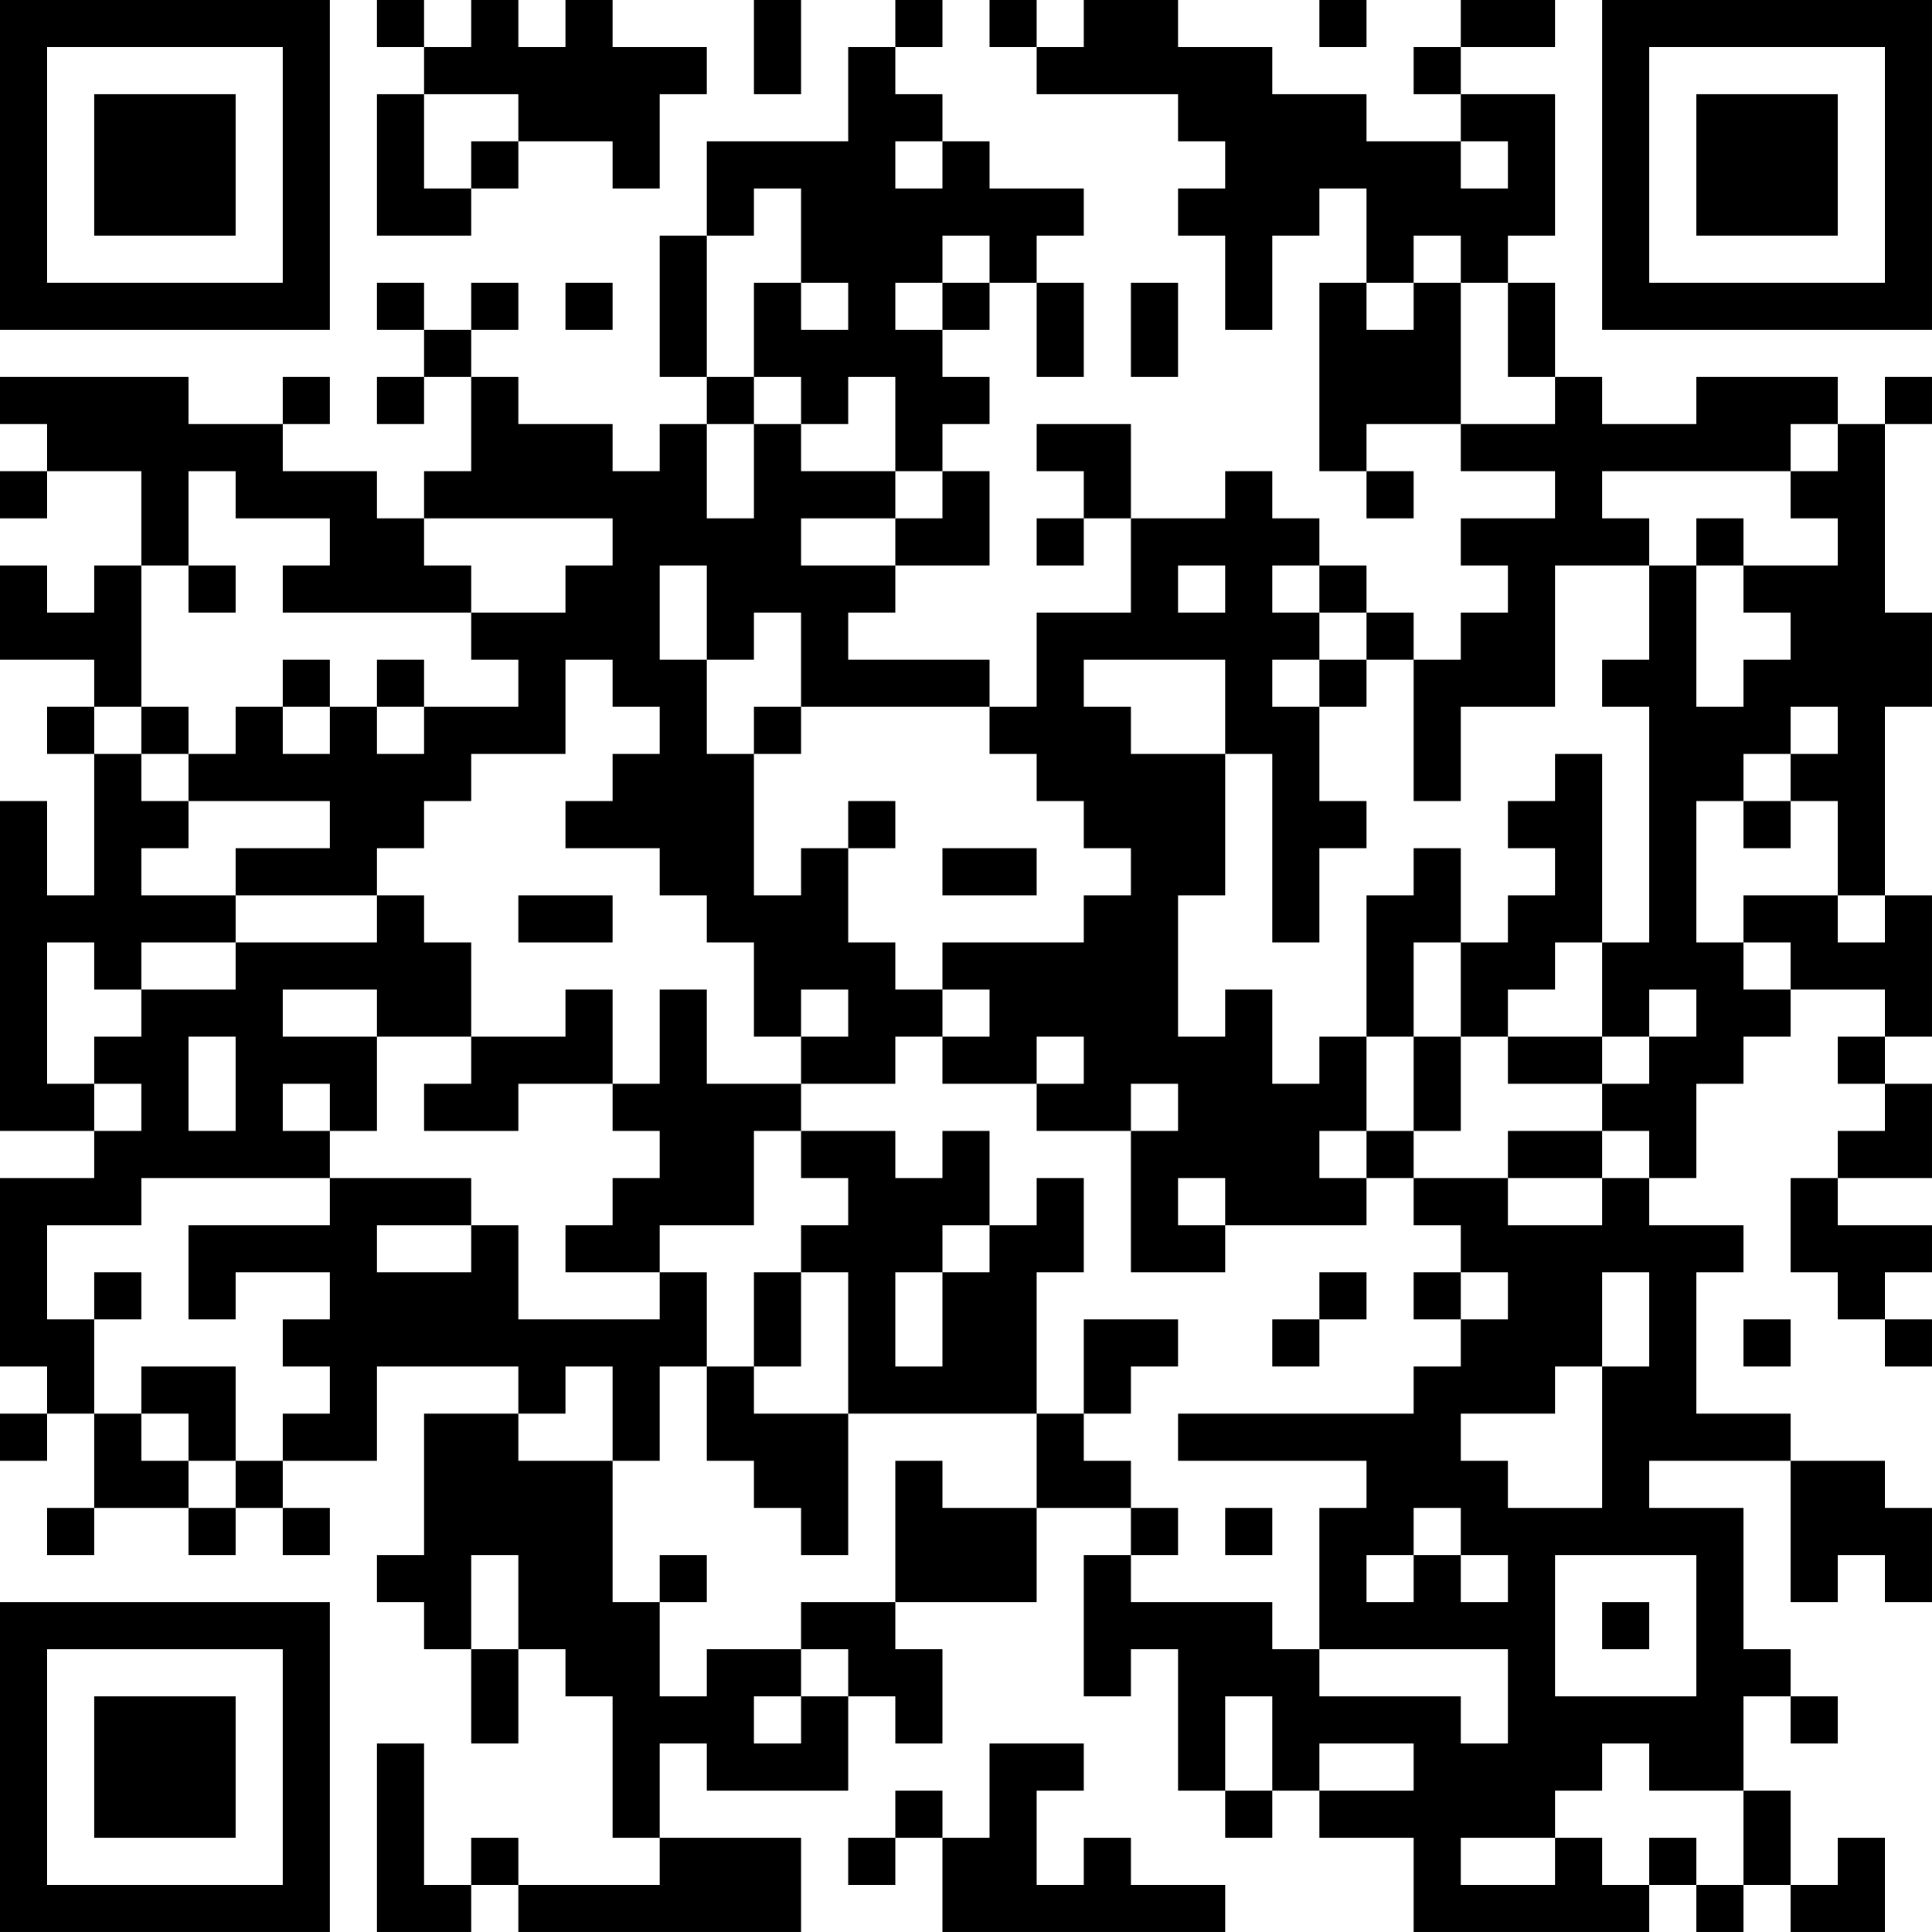 <?xml version="1.0" encoding="UTF-8"?>
<svg xmlns="http://www.w3.org/2000/svg" version="1.1" width="300" height="300" viewBox="0 0 300 300"><rect x="0" y="0" width="300" height="300" fill="#ffffff"/><g transform="scale(7.317)"><g transform="translate(0,0)"><path fill-rule="evenodd" d="M8 0L8 1L9 1L9 2L8 2L8 5L10 5L10 4L11 4L11 3L13 3L13 4L14 4L14 2L15 2L15 1L13 1L13 0L12 0L12 1L11 1L11 0L10 0L10 1L9 1L9 0ZM16 0L16 2L17 2L17 0ZM19 0L19 1L18 1L18 3L15 3L15 5L14 5L14 8L15 8L15 9L14 9L14 10L13 10L13 9L11 9L11 8L10 8L10 7L11 7L11 6L10 6L10 7L9 7L9 6L8 6L8 7L9 7L9 8L8 8L8 9L9 9L9 8L10 8L10 10L9 10L9 11L8 11L8 10L6 10L6 9L7 9L7 8L6 8L6 9L4 9L4 8L0 8L0 9L1 9L1 10L0 10L0 11L1 11L1 10L3 10L3 12L2 12L2 13L1 13L1 12L0 12L0 14L2 14L2 15L1 15L1 16L2 16L2 19L1 19L1 17L0 17L0 24L2 24L2 25L0 25L0 29L1 29L1 30L0 30L0 31L1 31L1 30L2 30L2 32L1 32L1 33L2 33L2 32L4 32L4 33L5 33L5 32L6 32L6 33L7 33L7 32L6 32L6 31L8 31L8 29L11 29L11 30L9 30L9 33L8 33L8 34L9 34L9 35L10 35L10 37L11 37L11 35L12 35L12 36L13 36L13 39L14 39L14 40L11 40L11 39L10 39L10 40L9 40L9 37L8 37L8 41L10 41L10 40L11 40L11 41L17 41L17 39L14 39L14 37L15 37L15 38L18 38L18 36L19 36L19 37L20 37L20 35L19 35L19 34L22 34L22 32L24 32L24 33L23 33L23 36L24 36L24 35L25 35L25 38L26 38L26 39L27 39L27 38L28 38L28 39L30 39L30 41L35 41L35 40L36 40L36 41L37 41L37 40L38 40L38 41L40 41L40 39L39 39L39 40L38 40L38 38L37 38L37 36L38 36L38 37L39 37L39 36L38 36L38 35L37 35L37 32L35 32L35 31L38 31L38 34L39 34L39 33L40 33L40 34L41 34L41 32L40 32L40 31L38 31L38 30L36 30L36 27L37 27L37 26L35 26L35 25L36 25L36 23L37 23L37 22L38 22L38 21L40 21L40 22L39 22L39 23L40 23L40 24L39 24L39 25L38 25L38 27L39 27L39 28L40 28L40 29L41 29L41 28L40 28L40 27L41 27L41 26L39 26L39 25L41 25L41 23L40 23L40 22L41 22L41 19L40 19L40 15L41 15L41 13L40 13L40 9L41 9L41 8L40 8L40 9L39 9L39 8L36 8L36 9L34 9L34 8L33 8L33 6L32 6L32 5L33 5L33 2L31 2L31 1L33 1L33 0L31 0L31 1L30 1L30 2L31 2L31 3L29 3L29 2L27 2L27 1L25 1L25 0L23 0L23 1L22 1L22 0L21 0L21 1L22 1L22 2L25 2L25 3L26 3L26 4L25 4L25 5L26 5L26 7L27 7L27 5L28 5L28 4L29 4L29 6L28 6L28 10L29 10L29 11L30 11L30 10L29 10L29 9L31 9L31 10L33 10L33 11L31 11L31 12L32 12L32 13L31 13L31 14L30 14L30 13L29 13L29 12L28 12L28 11L27 11L27 10L26 10L26 11L24 11L24 9L22 9L22 10L23 10L23 11L22 11L22 12L23 12L23 11L24 11L24 13L22 13L22 15L21 15L21 14L18 14L18 13L19 13L19 12L21 12L21 10L20 10L20 9L21 9L21 8L20 8L20 7L21 7L21 6L22 6L22 8L23 8L23 6L22 6L22 5L23 5L23 4L21 4L21 3L20 3L20 2L19 2L19 1L20 1L20 0ZM28 0L28 1L29 1L29 0ZM9 2L9 4L10 4L10 3L11 3L11 2ZM19 3L19 4L20 4L20 3ZM31 3L31 4L32 4L32 3ZM16 4L16 5L15 5L15 8L16 8L16 9L15 9L15 11L16 11L16 9L17 9L17 10L19 10L19 11L17 11L17 12L19 12L19 11L20 11L20 10L19 10L19 8L18 8L18 9L17 9L17 8L16 8L16 6L17 6L17 7L18 7L18 6L17 6L17 4ZM20 5L20 6L19 6L19 7L20 7L20 6L21 6L21 5ZM30 5L30 6L29 6L29 7L30 7L30 6L31 6L31 9L33 9L33 8L32 8L32 6L31 6L31 5ZM12 6L12 7L13 7L13 6ZM24 6L24 8L25 8L25 6ZM38 9L38 10L34 10L34 11L35 11L35 12L33 12L33 15L31 15L31 17L30 17L30 14L29 14L29 13L28 13L28 12L27 12L27 13L28 13L28 14L27 14L27 15L28 15L28 17L29 17L29 18L28 18L28 20L27 20L27 16L26 16L26 14L23 14L23 15L24 15L24 16L26 16L26 19L25 19L25 22L26 22L26 21L27 21L27 23L28 23L28 22L29 22L29 24L28 24L28 25L29 25L29 26L26 26L26 25L25 25L25 26L26 26L26 27L24 27L24 24L25 24L25 23L24 23L24 24L22 24L22 23L23 23L23 22L22 22L22 23L20 23L20 22L21 22L21 21L20 21L20 20L23 20L23 19L24 19L24 18L23 18L23 17L22 17L22 16L21 16L21 15L17 15L17 13L16 13L16 14L15 14L15 12L14 12L14 14L15 14L15 16L16 16L16 19L17 19L17 18L18 18L18 20L19 20L19 21L20 21L20 22L19 22L19 23L17 23L17 22L18 22L18 21L17 21L17 22L16 22L16 20L15 20L15 19L14 19L14 18L12 18L12 17L13 17L13 16L14 16L14 15L13 15L13 14L12 14L12 16L10 16L10 17L9 17L9 18L8 18L8 19L5 19L5 18L7 18L7 17L4 17L4 16L5 16L5 15L6 15L6 16L7 16L7 15L8 15L8 16L9 16L9 15L11 15L11 14L10 14L10 13L12 13L12 12L13 12L13 11L9 11L9 12L10 12L10 13L6 13L6 12L7 12L7 11L5 11L5 10L4 10L4 12L3 12L3 15L2 15L2 16L3 16L3 17L4 17L4 18L3 18L3 19L5 19L5 20L3 20L3 21L2 21L2 20L1 20L1 23L2 23L2 24L3 24L3 23L2 23L2 22L3 22L3 21L5 21L5 20L8 20L8 19L9 19L9 20L10 20L10 22L8 22L8 21L6 21L6 22L8 22L8 24L7 24L7 23L6 23L6 24L7 24L7 25L3 25L3 26L1 26L1 28L2 28L2 30L3 30L3 31L4 31L4 32L5 32L5 31L6 31L6 30L7 30L7 29L6 29L6 28L7 28L7 27L5 27L5 28L4 28L4 26L7 26L7 25L10 25L10 26L8 26L8 27L10 27L10 26L11 26L11 28L14 28L14 27L15 27L15 29L14 29L14 31L13 31L13 29L12 29L12 30L11 30L11 31L13 31L13 34L14 34L14 36L15 36L15 35L17 35L17 36L16 36L16 37L17 37L17 36L18 36L18 35L17 35L17 34L19 34L19 31L20 31L20 32L22 32L22 30L23 30L23 31L24 31L24 32L25 32L25 33L24 33L24 34L27 34L27 35L28 35L28 36L31 36L31 37L32 37L32 35L28 35L28 32L29 32L29 31L25 31L25 30L30 30L30 29L31 29L31 28L32 28L32 27L31 27L31 26L30 26L30 25L32 25L32 26L34 26L34 25L35 25L35 24L34 24L34 23L35 23L35 22L36 22L36 21L35 21L35 22L34 22L34 20L35 20L35 15L34 15L34 14L35 14L35 12L36 12L36 15L37 15L37 14L38 14L38 13L37 13L37 12L39 12L39 11L38 11L38 10L39 10L39 9ZM36 11L36 12L37 12L37 11ZM4 12L4 13L5 13L5 12ZM25 12L25 13L26 13L26 12ZM6 14L6 15L7 15L7 14ZM8 14L8 15L9 15L9 14ZM28 14L28 15L29 15L29 14ZM3 15L3 16L4 16L4 15ZM16 15L16 16L17 16L17 15ZM38 15L38 16L37 16L37 17L36 17L36 20L37 20L37 21L38 21L38 20L37 20L37 19L39 19L39 20L40 20L40 19L39 19L39 17L38 17L38 16L39 16L39 15ZM33 16L33 17L32 17L32 18L33 18L33 19L32 19L32 20L31 20L31 18L30 18L30 19L29 19L29 22L30 22L30 24L29 24L29 25L30 25L30 24L31 24L31 22L32 22L32 23L34 23L34 22L32 22L32 21L33 21L33 20L34 20L34 16ZM18 17L18 18L19 18L19 17ZM37 17L37 18L38 18L38 17ZM20 18L20 19L22 19L22 18ZM11 19L11 20L13 20L13 19ZM30 20L30 22L31 22L31 20ZM12 21L12 22L10 22L10 23L9 23L9 24L11 24L11 23L13 23L13 24L14 24L14 25L13 25L13 26L12 26L12 27L14 27L14 26L16 26L16 24L17 24L17 25L18 25L18 26L17 26L17 27L16 27L16 29L15 29L15 31L16 31L16 32L17 32L17 33L18 33L18 30L22 30L22 27L23 27L23 25L22 25L22 26L21 26L21 24L20 24L20 25L19 25L19 24L17 24L17 23L15 23L15 21L14 21L14 23L13 23L13 21ZM4 22L4 24L5 24L5 22ZM32 24L32 25L34 25L34 24ZM20 26L20 27L19 27L19 29L20 29L20 27L21 27L21 26ZM2 27L2 28L3 28L3 27ZM17 27L17 29L16 29L16 30L18 30L18 27ZM28 27L28 28L27 28L27 29L28 29L28 28L29 28L29 27ZM30 27L30 28L31 28L31 27ZM34 27L34 29L33 29L33 30L31 30L31 31L32 31L32 32L34 32L34 29L35 29L35 27ZM23 28L23 30L24 30L24 29L25 29L25 28ZM37 28L37 29L38 29L38 28ZM3 29L3 30L4 30L4 31L5 31L5 29ZM26 32L26 33L27 33L27 32ZM30 32L30 33L29 33L29 34L30 34L30 33L31 33L31 34L32 34L32 33L31 33L31 32ZM10 33L10 35L11 35L11 33ZM14 33L14 34L15 34L15 33ZM33 33L33 36L36 36L36 33ZM34 34L34 35L35 35L35 34ZM26 36L26 38L27 38L27 36ZM21 37L21 39L20 39L20 38L19 38L19 39L18 39L18 40L19 40L19 39L20 39L20 41L26 41L26 40L24 40L24 39L23 39L23 40L22 40L22 38L23 38L23 37ZM28 37L28 38L30 38L30 37ZM34 37L34 38L33 38L33 39L31 39L31 40L33 40L33 39L34 39L34 40L35 40L35 39L36 39L36 40L37 40L37 38L35 38L35 37ZM0 0L0 7L7 7L7 0ZM1 1L1 6L6 6L6 1ZM2 2L2 5L5 5L5 2ZM34 0L34 7L41 7L41 0ZM35 1L35 6L40 6L40 1ZM36 2L36 5L39 5L39 2ZM0 34L0 41L7 41L7 34ZM1 35L1 40L6 40L6 35ZM2 36L2 39L5 39L5 36Z" fill="#000000"/></g></g></svg>
